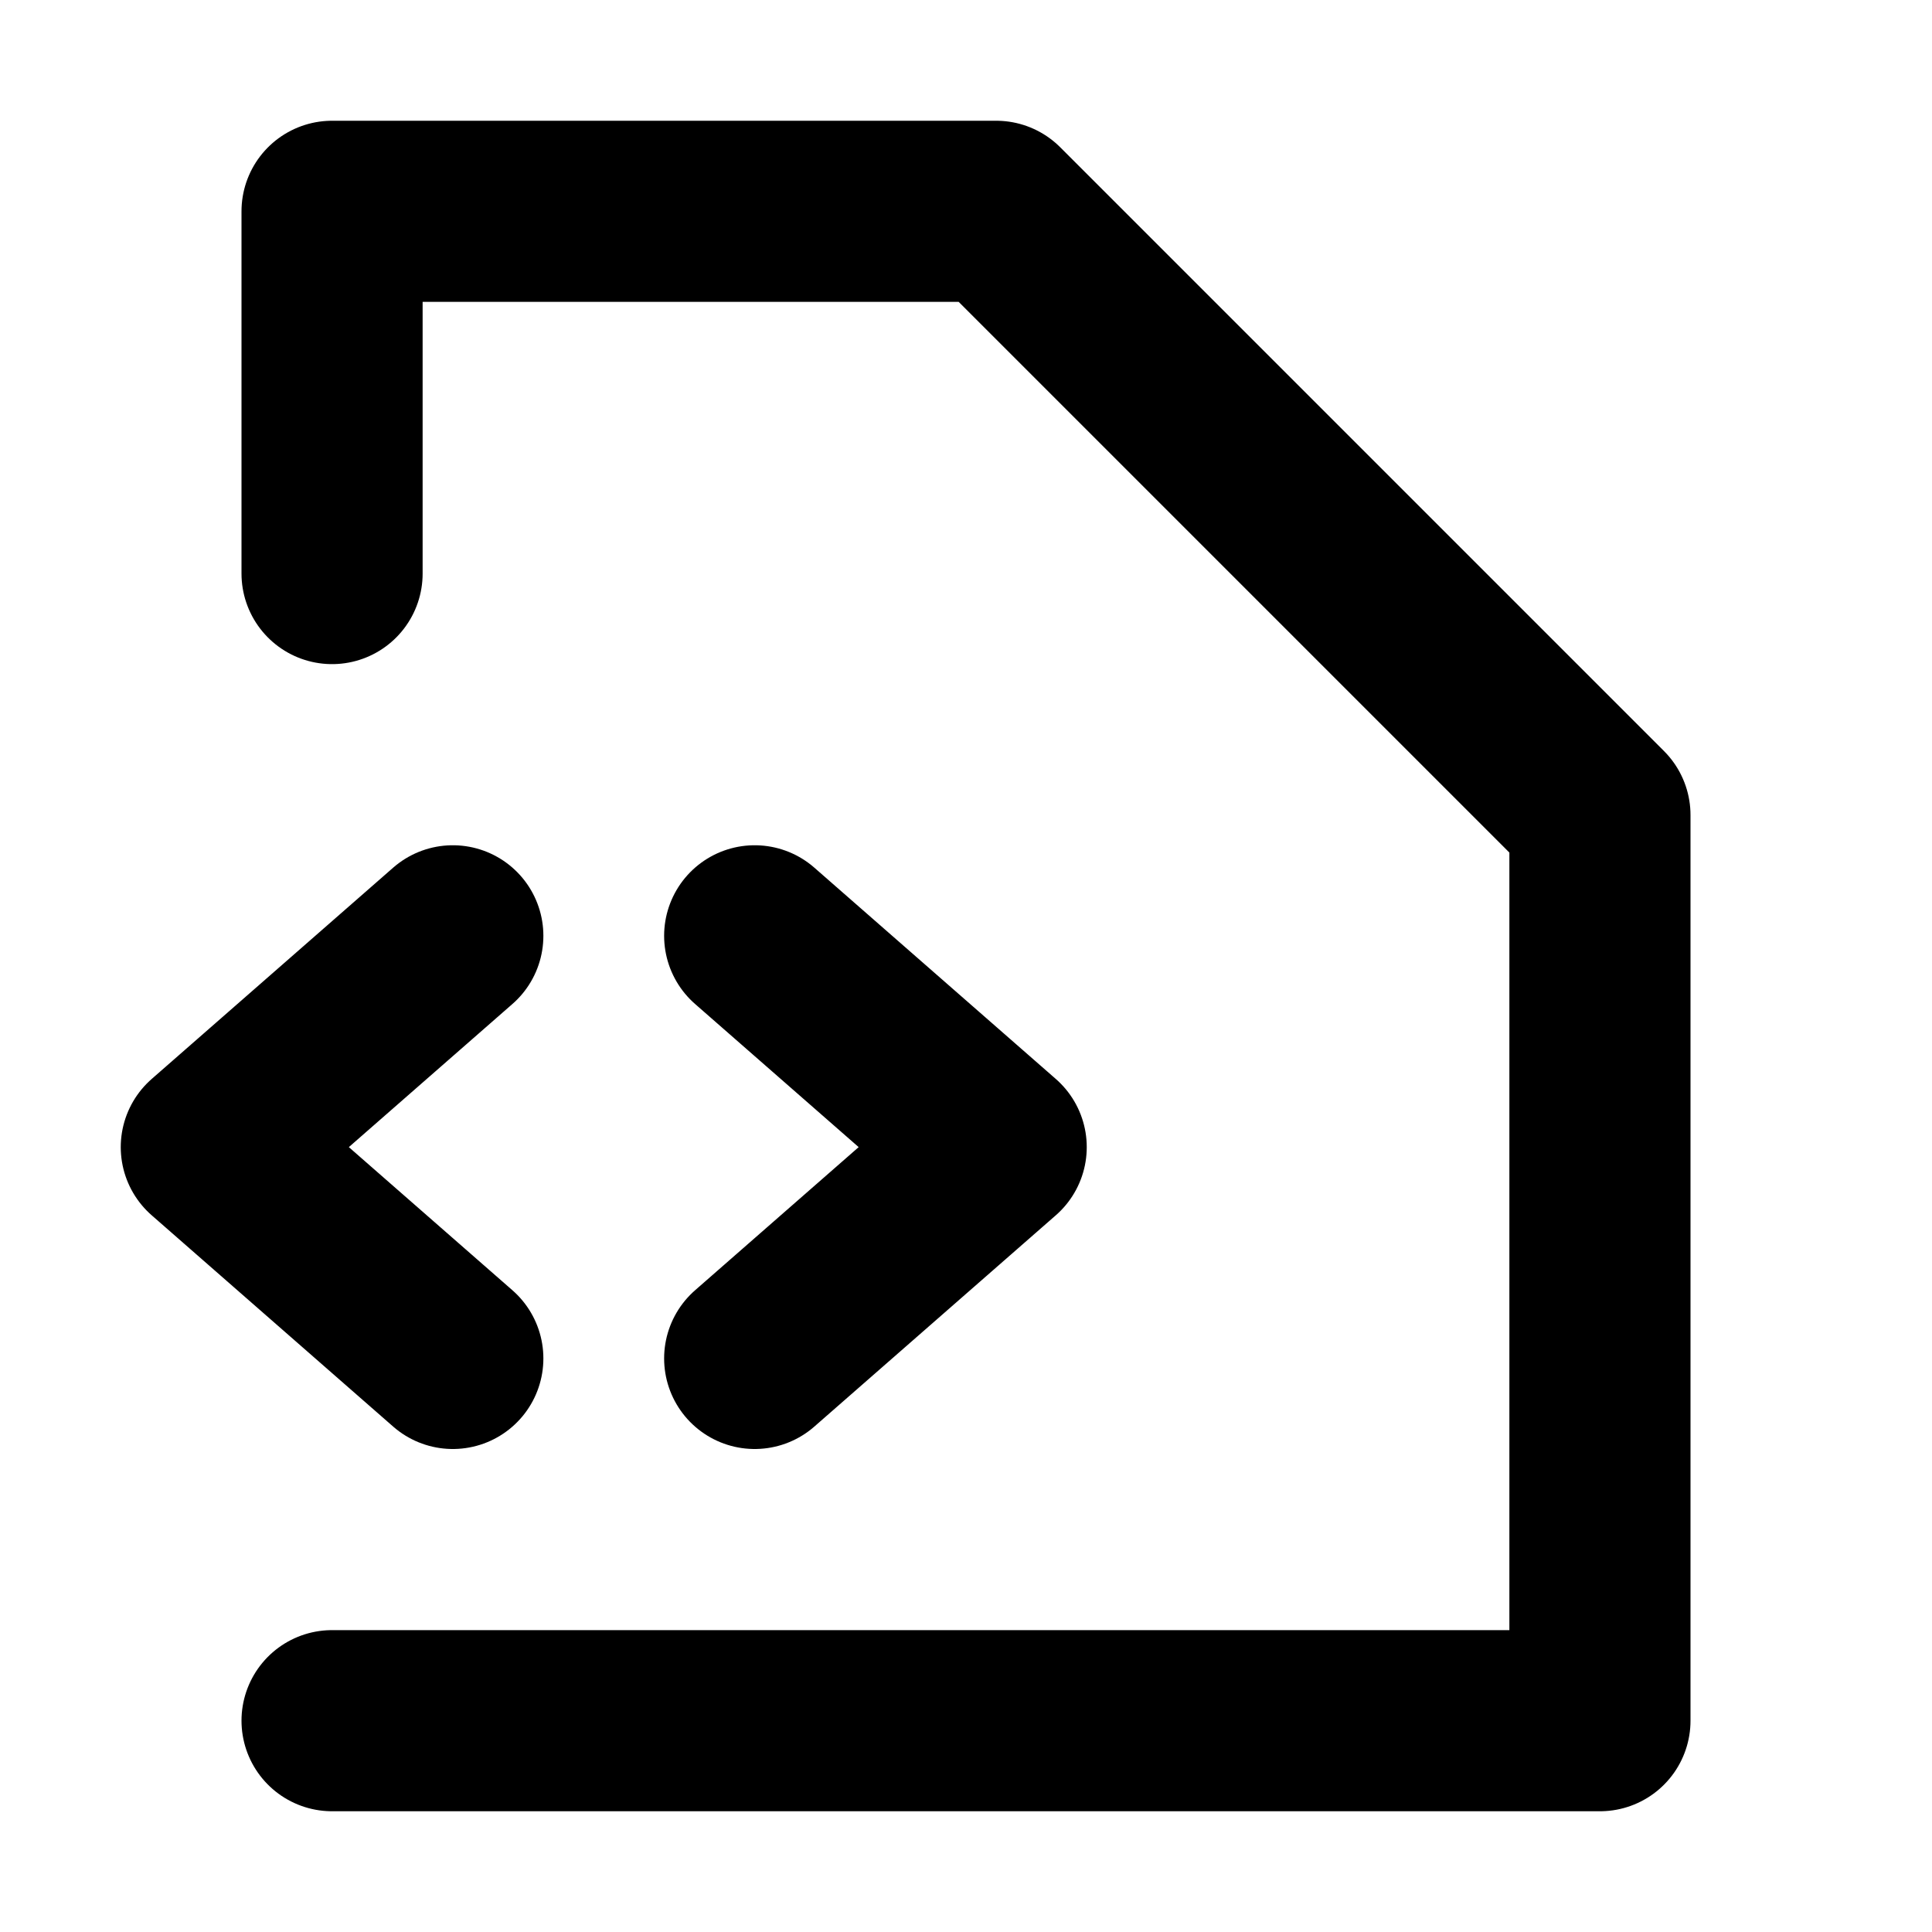 <?xml version="1.0" encoding="utf-8"?>
<svg width="800px" height="800px" viewBox="0 0 16 16" xmlns="http://www.w3.org/2000/svg" version="1.1" fill="none" stroke="#000000" stroke-linecap="round" stroke-linejoin="round" stroke-width="1.5">
<polyline points="2.75 4.75,2.75 1.75,8.25 1.75,13.25 6.75,13.25 14.25,2.75 14.25"/>
<path d="m6.25 7.75 2 1.75-2 1.75m-2.5-3.5-2 1.75 2 1.75"/>
</svg>